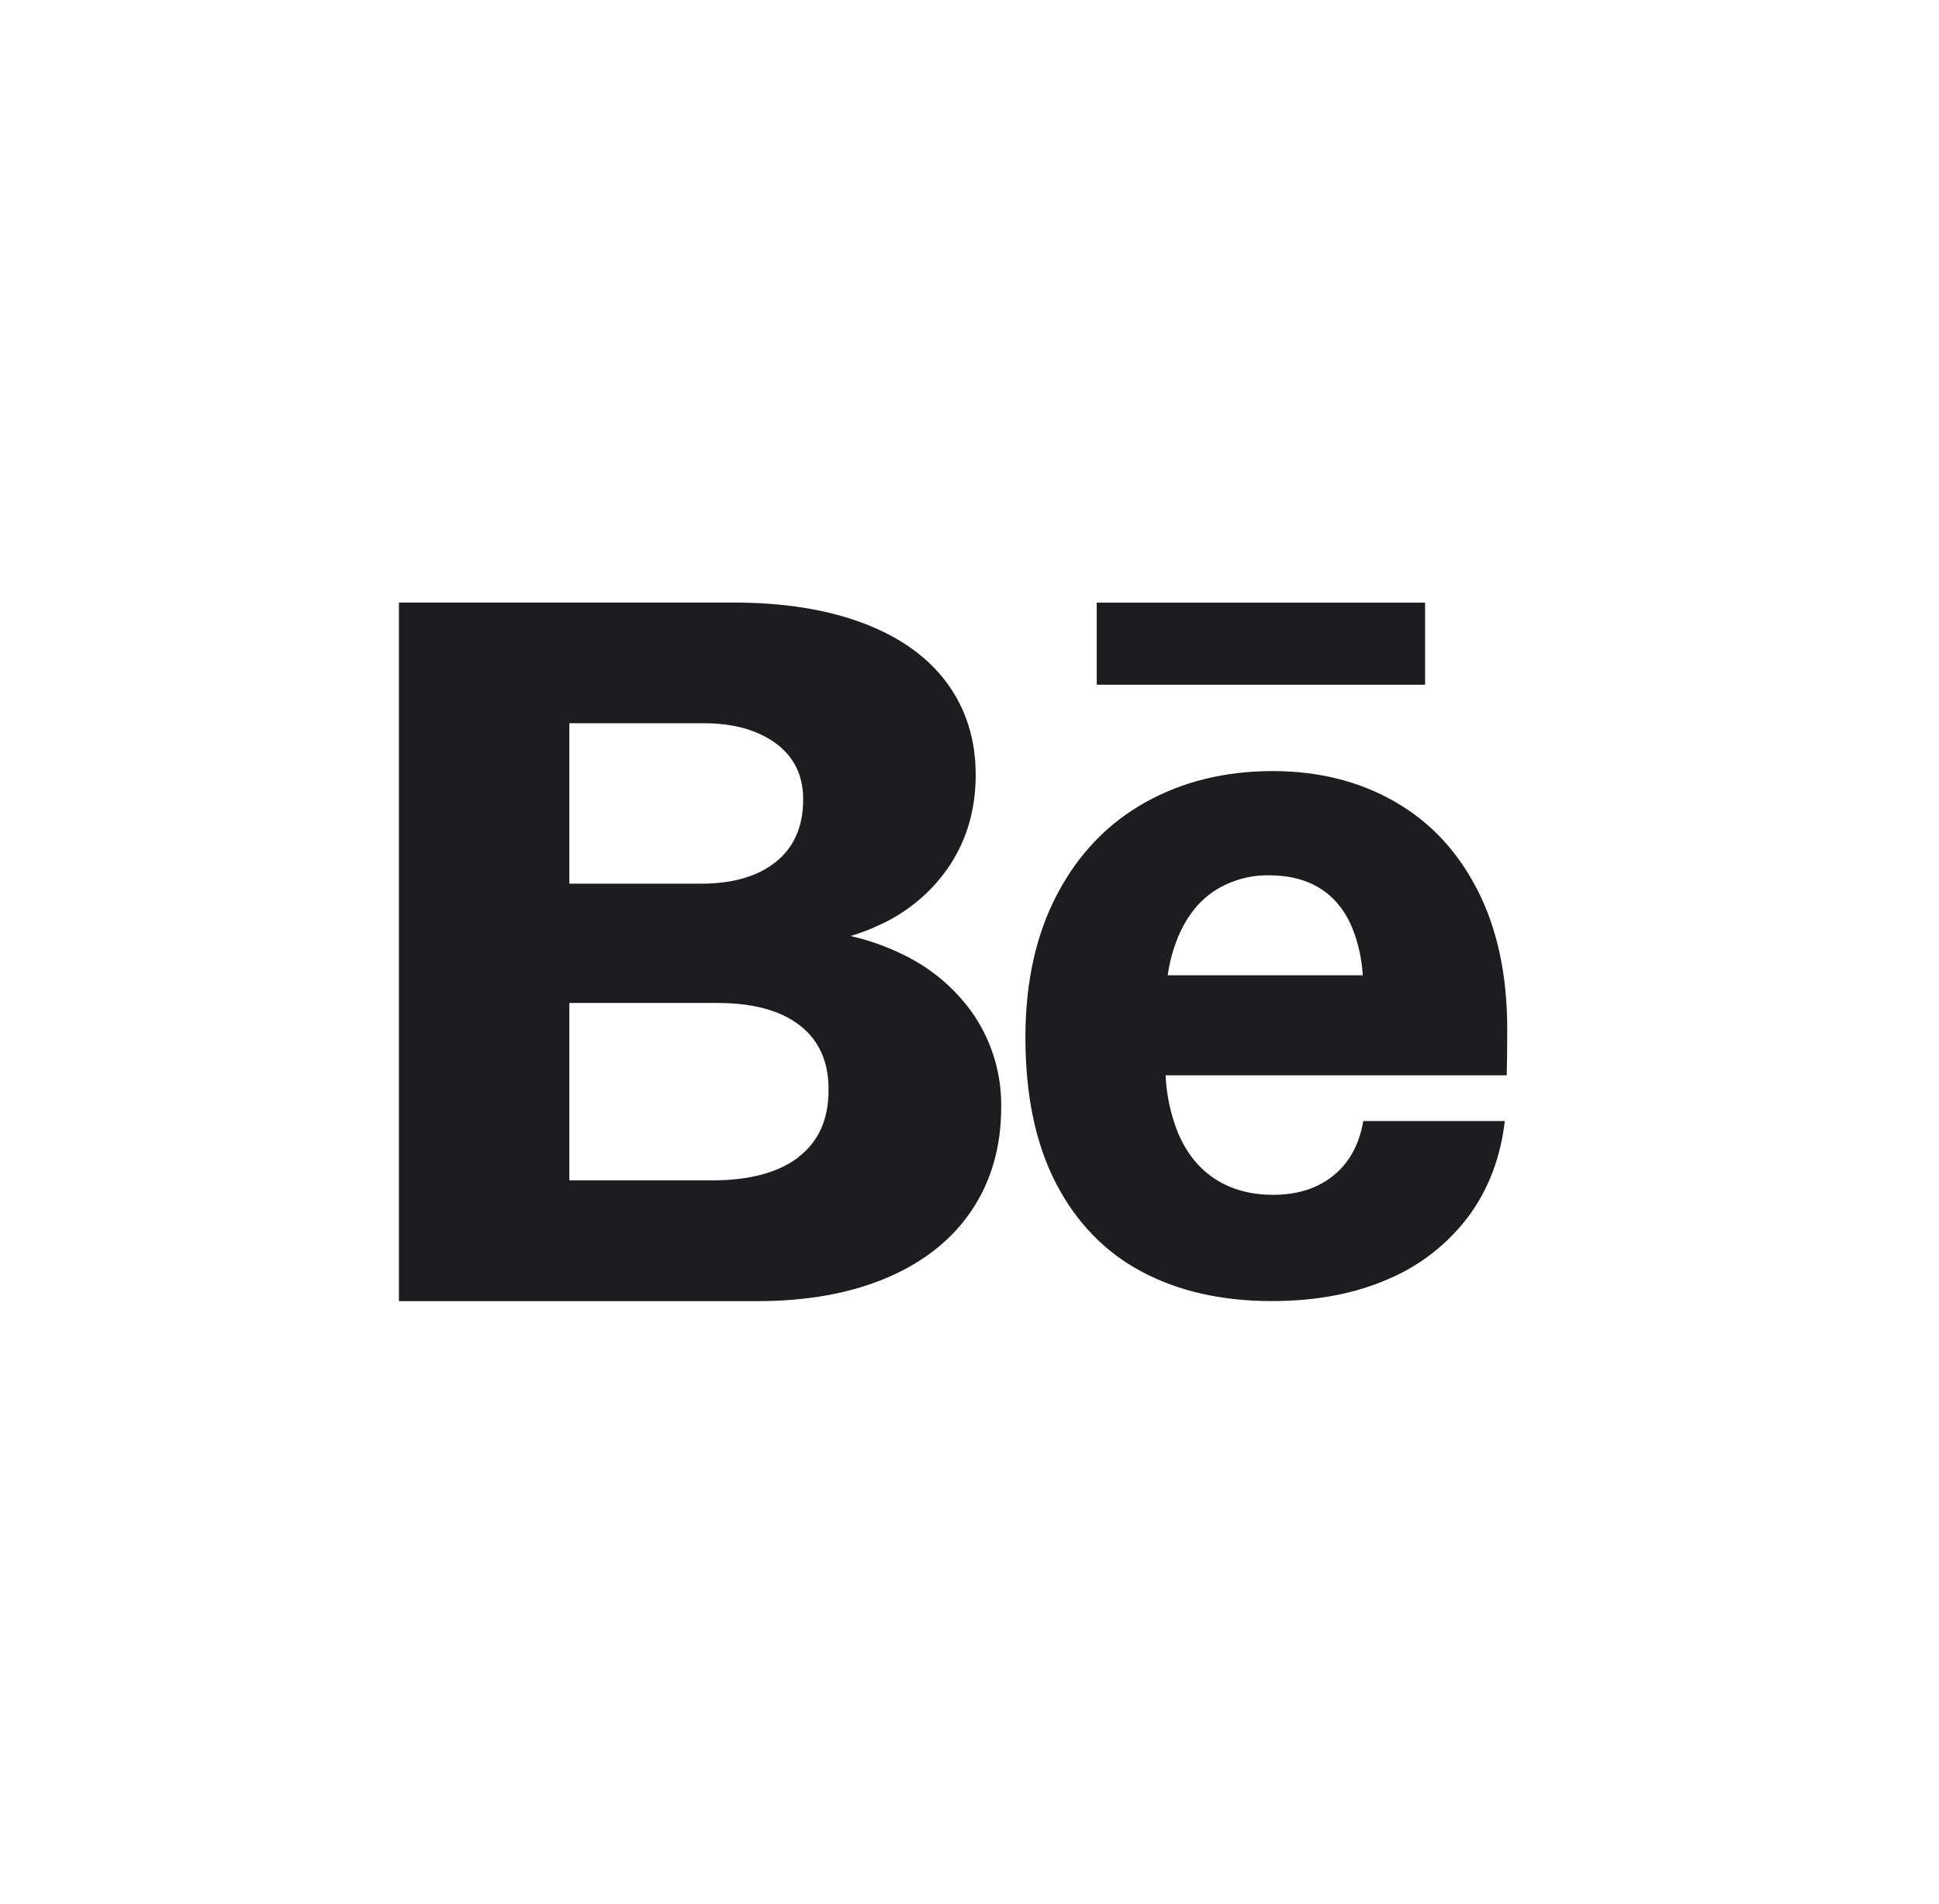<svg xmlns="http://www.w3.org/2000/svg" width="55" height="54" viewBox="0 0 55 54" fill="none"><path fill-rule="evenodd" clip-rule="evenodd" d="M25.552 27.048C25.099 26.83 24.62 26.663 24.127 26.552C24.429 26.461 24.723 26.347 25.006 26.211C25.813 25.831 26.492 25.239 26.968 24.504C27.439 23.772 27.675 22.931 27.676 21.982C27.676 20.988 27.407 20.121 26.868 19.384C26.33 18.647 25.542 18.081 24.505 17.685C23.469 17.289 22.228 17.092 20.781 17.092H11.316V36.909H21.474C22.9 36.909 24.134 36.685 25.175 36.238C26.217 35.791 27.015 35.153 27.569 34.324C28.122 33.495 28.399 32.523 28.399 31.409C28.414 30.499 28.155 29.605 27.653 28.835C27.136 28.065 26.409 27.447 25.552 27.048ZM22.005 21.086C22.523 21.467 22.782 21.996 22.782 22.675C22.782 23.44 22.526 24.03 22.013 24.444C21.499 24.859 20.792 25.066 19.889 25.067H16.149V20.515H19.947C20.8 20.515 21.486 20.706 22.005 21.086ZM20.196 33.483C21.253 33.483 22.069 33.266 22.644 32.831V32.825C23.218 32.388 23.505 31.75 23.502 30.911C23.505 30.119 23.233 29.511 22.686 29.087C22.14 28.663 21.36 28.451 20.347 28.451H16.149V33.483H20.196Z" fill="#1D1D1F"></path><path fill-rule="evenodd" clip-rule="evenodd" d="M41.911 25.25C42.472 26.349 42.753 27.663 42.753 29.194C42.753 29.743 42.748 30.18 42.739 30.503H33.063C33.087 31.069 33.208 31.626 33.421 32.151C33.669 32.727 34.022 33.161 34.482 33.454C34.941 33.747 35.484 33.893 36.112 33.893C36.801 33.893 37.371 33.711 37.822 33.347C38.272 32.982 38.555 32.467 38.67 31.8H42.684C42.562 32.845 42.216 33.75 41.646 34.515C41.058 35.295 40.274 35.906 39.373 36.285C38.427 36.699 37.327 36.907 36.072 36.907C34.658 36.907 33.429 36.629 32.387 36.074C31.344 35.52 30.534 34.684 29.954 33.568C29.375 32.452 29.086 31.071 29.086 29.423C29.087 27.856 29.387 26.503 29.988 25.364C30.588 24.225 31.418 23.358 32.48 22.764C33.541 22.17 34.747 21.873 36.098 21.873C37.397 21.873 38.55 22.161 39.558 22.737C40.566 23.313 41.35 24.151 41.911 25.25ZM36.01 24.83C35.459 24.818 34.916 24.971 34.452 25.268C34.006 25.562 33.661 25.997 33.419 26.572C33.274 26.923 33.175 27.29 33.122 27.666H38.655C38.629 27.21 38.53 26.761 38.363 26.335C38.156 25.835 37.853 25.459 37.455 25.208C37.057 24.956 36.575 24.83 36.01 24.83Z" fill="#1D1D1F"></path><rect x="31.109" y="17.095" width="9.314" height="2.328" fill="#1D1D1F"></rect></svg>